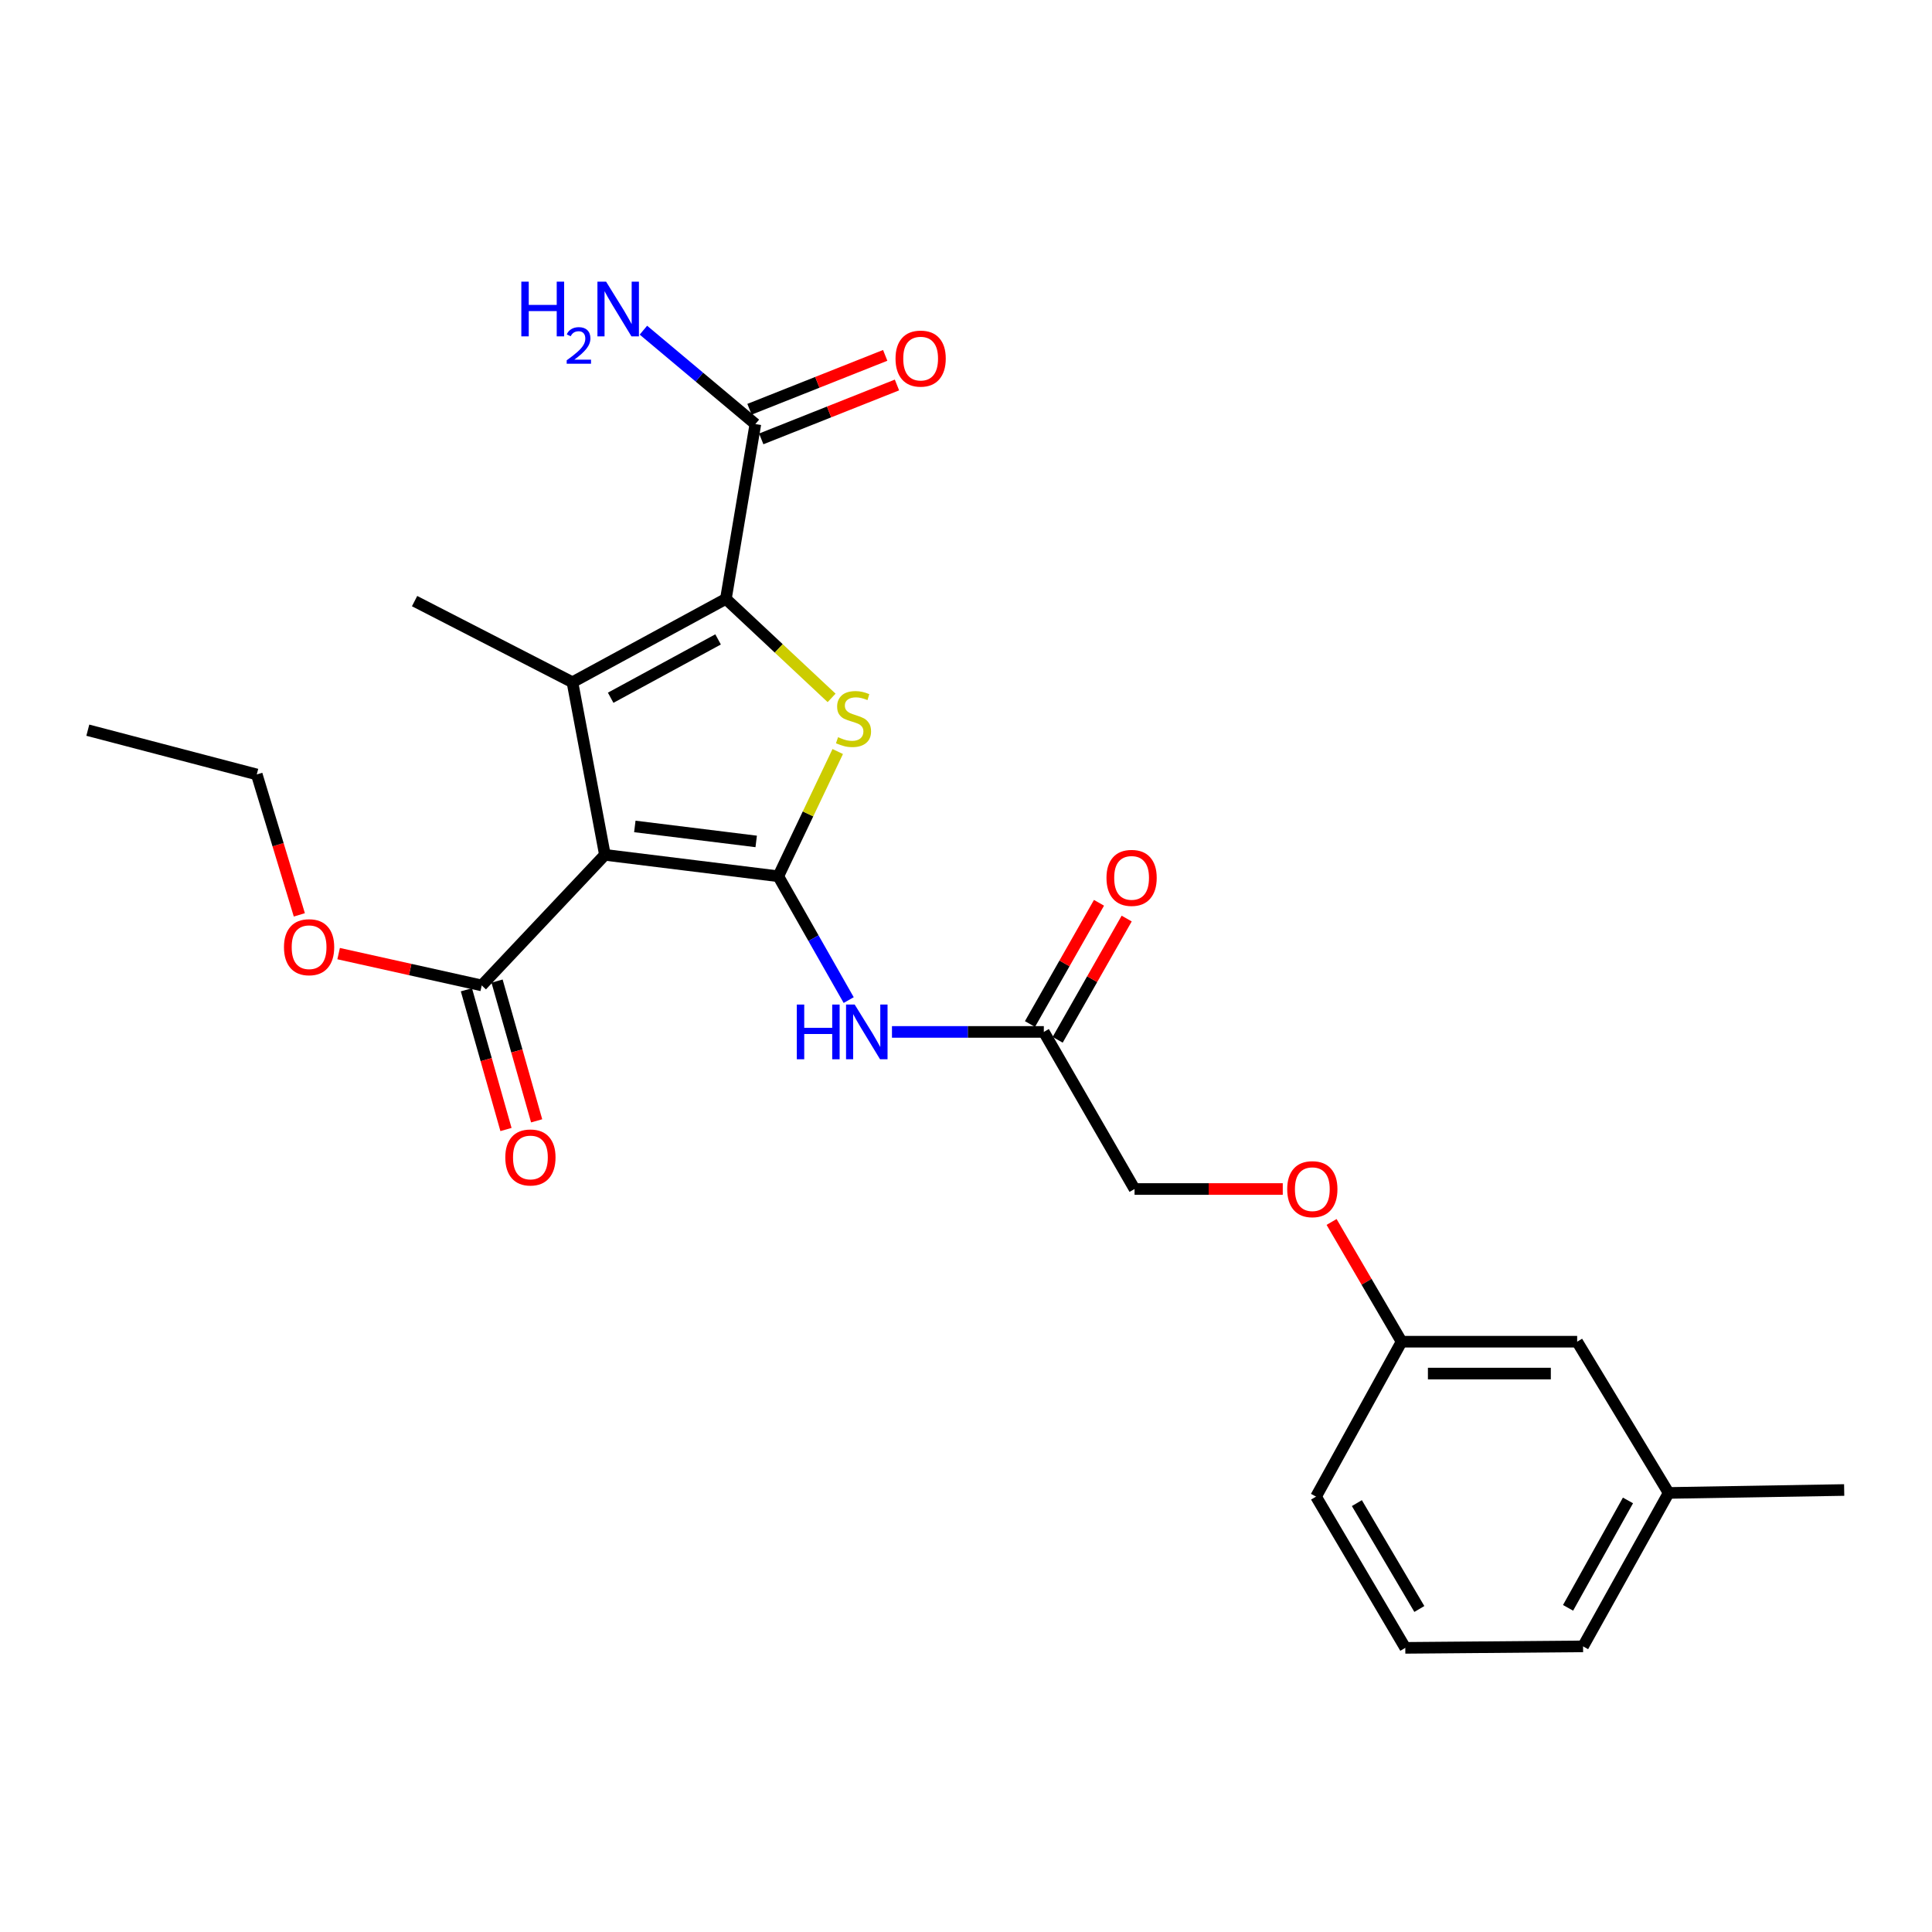<?xml version='1.0' encoding='iso-8859-1'?>
<svg version='1.1' baseProfile='full'
              xmlns='http://www.w3.org/2000/svg'
                      xmlns:rdkit='http://www.rdkit.org/xml'
                      xmlns:xlink='http://www.w3.org/1999/xlink'
                  xml:space='preserve'
width='1000px' height='1000px' viewBox='0 0 1000 1000'>
<!-- END OF HEADER -->
<rect style='opacity:1.0;fill:#FFFFFF;stroke:none' width='1000' height='1000' x='0' y='0'> </rect>
<path class='bond-0' d='M 402.843,453.556 L 313.1,442.469' style='fill:none;fill-rule:evenodd;stroke:#000000;stroke-width:6px;stroke-linecap:butt;stroke-linejoin:miter;stroke-opacity:1' />
<path class='bond-0' d='M 391.404,435.524 L 328.584,427.763' style='fill:none;fill-rule:evenodd;stroke:#000000;stroke-width:6px;stroke-linecap:butt;stroke-linejoin:miter;stroke-opacity:1' />
<path class='bond-3' d='M 402.843,453.556 L 418.226,421.274' style='fill:none;fill-rule:evenodd;stroke:#000000;stroke-width:6px;stroke-linecap:butt;stroke-linejoin:miter;stroke-opacity:1' />
<path class='bond-3' d='M 418.226,421.274 L 433.609,388.991' style='fill:none;fill-rule:evenodd;stroke:#CCCC00;stroke-width:6px;stroke-linecap:butt;stroke-linejoin:miter;stroke-opacity:1' />
<path class='bond-4' d='M 402.843,453.556 L 421.062,485.599' style='fill:none;fill-rule:evenodd;stroke:#000000;stroke-width:6px;stroke-linecap:butt;stroke-linejoin:miter;stroke-opacity:1' />
<path class='bond-4' d='M 421.062,485.599 L 439.281,517.641' style='fill:none;fill-rule:evenodd;stroke:#0000FF;stroke-width:6px;stroke-linecap:butt;stroke-linejoin:miter;stroke-opacity:1' />
<path class='bond-1' d='M 313.1,442.469 L 296.295,353.128' style='fill:none;fill-rule:evenodd;stroke:#000000;stroke-width:6px;stroke-linecap:butt;stroke-linejoin:miter;stroke-opacity:1' />
<path class='bond-5' d='M 313.1,442.469 L 249.343,510.056' style='fill:none;fill-rule:evenodd;stroke:#000000;stroke-width:6px;stroke-linecap:butt;stroke-linejoin:miter;stroke-opacity:1' />
<path class='bond-13' d='M 296.295,353.128 L 214.587,311.134' style='fill:none;fill-rule:evenodd;stroke:#000000;stroke-width:6px;stroke-linecap:butt;stroke-linejoin:miter;stroke-opacity:1' />
<path class='bond-25' d='M 296.295,353.128 L 375.721,309.988' style='fill:none;fill-rule:evenodd;stroke:#000000;stroke-width:6px;stroke-linecap:butt;stroke-linejoin:miter;stroke-opacity:1' />
<path class='bond-25' d='M 316.081,361.151 L 371.679,330.953' style='fill:none;fill-rule:evenodd;stroke:#000000;stroke-width:6px;stroke-linecap:butt;stroke-linejoin:miter;stroke-opacity:1' />
<path class='bond-2' d='M 375.721,309.988 L 403.078,335.608' style='fill:none;fill-rule:evenodd;stroke:#000000;stroke-width:6px;stroke-linecap:butt;stroke-linejoin:miter;stroke-opacity:1' />
<path class='bond-2' d='M 403.078,335.608 L 430.435,361.227' style='fill:none;fill-rule:evenodd;stroke:#CCCC00;stroke-width:6px;stroke-linecap:butt;stroke-linejoin:miter;stroke-opacity:1' />
<path class='bond-6' d='M 375.721,309.988 L 390.977,219.503' style='fill:none;fill-rule:evenodd;stroke:#000000;stroke-width:6px;stroke-linecap:butt;stroke-linejoin:miter;stroke-opacity:1' />
<path class='bond-7' d='M 461.681,534.118 L 500.981,534.118' style='fill:none;fill-rule:evenodd;stroke:#0000FF;stroke-width:6px;stroke-linecap:butt;stroke-linejoin:miter;stroke-opacity:1' />
<path class='bond-7' d='M 500.981,534.118 L 540.281,534.118' style='fill:none;fill-rule:evenodd;stroke:#000000;stroke-width:6px;stroke-linecap:butt;stroke-linejoin:miter;stroke-opacity:1' />
<path class='bond-8' d='M 241.408,512.303 L 251.652,548.47' style='fill:none;fill-rule:evenodd;stroke:#000000;stroke-width:6px;stroke-linecap:butt;stroke-linejoin:miter;stroke-opacity:1' />
<path class='bond-8' d='M 251.652,548.47 L 261.896,584.636' style='fill:none;fill-rule:evenodd;stroke:#FF0000;stroke-width:6px;stroke-linecap:butt;stroke-linejoin:miter;stroke-opacity:1' />
<path class='bond-8' d='M 257.278,507.808 L 267.522,543.975' style='fill:none;fill-rule:evenodd;stroke:#000000;stroke-width:6px;stroke-linecap:butt;stroke-linejoin:miter;stroke-opacity:1' />
<path class='bond-8' d='M 267.522,543.975 L 277.765,580.141' style='fill:none;fill-rule:evenodd;stroke:#FF0000;stroke-width:6px;stroke-linecap:butt;stroke-linejoin:miter;stroke-opacity:1' />
<path class='bond-15' d='M 249.343,510.056 L 212.308,501.822' style='fill:none;fill-rule:evenodd;stroke:#000000;stroke-width:6px;stroke-linecap:butt;stroke-linejoin:miter;stroke-opacity:1' />
<path class='bond-15' d='M 212.308,501.822 L 175.273,493.589' style='fill:none;fill-rule:evenodd;stroke:#FF0000;stroke-width:6px;stroke-linecap:butt;stroke-linejoin:miter;stroke-opacity:1' />
<path class='bond-9' d='M 394.021,227.167 L 429.144,213.217' style='fill:none;fill-rule:evenodd;stroke:#000000;stroke-width:6px;stroke-linecap:butt;stroke-linejoin:miter;stroke-opacity:1' />
<path class='bond-9' d='M 429.144,213.217 L 464.267,199.267' style='fill:none;fill-rule:evenodd;stroke:#FF0000;stroke-width:6px;stroke-linecap:butt;stroke-linejoin:miter;stroke-opacity:1' />
<path class='bond-9' d='M 387.933,211.838 L 423.056,197.888' style='fill:none;fill-rule:evenodd;stroke:#000000;stroke-width:6px;stroke-linecap:butt;stroke-linejoin:miter;stroke-opacity:1' />
<path class='bond-9' d='M 423.056,197.888 L 458.179,183.939' style='fill:none;fill-rule:evenodd;stroke:#FF0000;stroke-width:6px;stroke-linecap:butt;stroke-linejoin:miter;stroke-opacity:1' />
<path class='bond-11' d='M 390.977,219.503 L 362.003,195.199' style='fill:none;fill-rule:evenodd;stroke:#000000;stroke-width:6px;stroke-linecap:butt;stroke-linejoin:miter;stroke-opacity:1' />
<path class='bond-11' d='M 362.003,195.199 L 333.029,170.895' style='fill:none;fill-rule:evenodd;stroke:#0000FF;stroke-width:6px;stroke-linecap:butt;stroke-linejoin:miter;stroke-opacity:1' />
<path class='bond-10' d='M 547.448,538.198 L 565.309,506.82' style='fill:none;fill-rule:evenodd;stroke:#000000;stroke-width:6px;stroke-linecap:butt;stroke-linejoin:miter;stroke-opacity:1' />
<path class='bond-10' d='M 565.309,506.82 L 583.17,475.443' style='fill:none;fill-rule:evenodd;stroke:#FF0000;stroke-width:6px;stroke-linecap:butt;stroke-linejoin:miter;stroke-opacity:1' />
<path class='bond-10' d='M 533.114,530.038 L 550.975,498.661' style='fill:none;fill-rule:evenodd;stroke:#000000;stroke-width:6px;stroke-linecap:butt;stroke-linejoin:miter;stroke-opacity:1' />
<path class='bond-10' d='M 550.975,498.661 L 568.836,467.284' style='fill:none;fill-rule:evenodd;stroke:#FF0000;stroke-width:6px;stroke-linecap:butt;stroke-linejoin:miter;stroke-opacity:1' />
<path class='bond-14' d='M 540.281,534.118 L 587.242,615.432' style='fill:none;fill-rule:evenodd;stroke:#000000;stroke-width:6px;stroke-linecap:butt;stroke-linejoin:miter;stroke-opacity:1' />
<path class='bond-12' d='M 663.958,615.432 L 625.6,615.432' style='fill:none;fill-rule:evenodd;stroke:#FF0000;stroke-width:6px;stroke-linecap:butt;stroke-linejoin:miter;stroke-opacity:1' />
<path class='bond-12' d='M 625.6,615.432 L 587.242,615.432' style='fill:none;fill-rule:evenodd;stroke:#000000;stroke-width:6px;stroke-linecap:butt;stroke-linejoin:miter;stroke-opacity:1' />
<path class='bond-16' d='M 689.224,632.48 L 707.341,663.472' style='fill:none;fill-rule:evenodd;stroke:#FF0000;stroke-width:6px;stroke-linecap:butt;stroke-linejoin:miter;stroke-opacity:1' />
<path class='bond-16' d='M 707.341,663.472 L 725.458,694.463' style='fill:none;fill-rule:evenodd;stroke:#000000;stroke-width:6px;stroke-linecap:butt;stroke-linejoin:miter;stroke-opacity:1' />
<path class='bond-22' d='M 154.935,473.536 L 143.917,437.193' style='fill:none;fill-rule:evenodd;stroke:#FF0000;stroke-width:6px;stroke-linecap:butt;stroke-linejoin:miter;stroke-opacity:1' />
<path class='bond-22' d='M 143.917,437.193 L 132.898,400.85' style='fill:none;fill-rule:evenodd;stroke:#000000;stroke-width:6px;stroke-linecap:butt;stroke-linejoin:miter;stroke-opacity:1' />
<path class='bond-17' d='M 725.458,694.463 L 816.338,694.463' style='fill:none;fill-rule:evenodd;stroke:#000000;stroke-width:6px;stroke-linecap:butt;stroke-linejoin:miter;stroke-opacity:1' />
<path class='bond-17' d='M 739.09,710.957 L 802.706,710.957' style='fill:none;fill-rule:evenodd;stroke:#000000;stroke-width:6px;stroke-linecap:butt;stroke-linejoin:miter;stroke-opacity:1' />
<path class='bond-20' d='M 725.458,694.463 L 681.182,774.65' style='fill:none;fill-rule:evenodd;stroke:#000000;stroke-width:6px;stroke-linecap:butt;stroke-linejoin:miter;stroke-opacity:1' />
<path class='bond-18' d='M 816.338,694.463 L 863.684,772.744' style='fill:none;fill-rule:evenodd;stroke:#000000;stroke-width:6px;stroke-linecap:butt;stroke-linejoin:miter;stroke-opacity:1' />
<path class='bond-23' d='M 863.684,772.744 L 954.545,771.223' style='fill:none;fill-rule:evenodd;stroke:#000000;stroke-width:6px;stroke-linecap:butt;stroke-linejoin:miter;stroke-opacity:1' />
<path class='bond-26' d='M 863.684,772.744 L 819.39,852.161' style='fill:none;fill-rule:evenodd;stroke:#000000;stroke-width:6px;stroke-linecap:butt;stroke-linejoin:miter;stroke-opacity:1' />
<path class='bond-26' d='M 842.635,776.622 L 811.629,832.214' style='fill:none;fill-rule:evenodd;stroke:#000000;stroke-width:6px;stroke-linecap:butt;stroke-linejoin:miter;stroke-opacity:1' />
<path class='bond-19' d='M 727.374,852.93 L 681.182,774.65' style='fill:none;fill-rule:evenodd;stroke:#000000;stroke-width:6px;stroke-linecap:butt;stroke-linejoin:miter;stroke-opacity:1' />
<path class='bond-19' d='M 734.65,832.806 L 702.316,778.01' style='fill:none;fill-rule:evenodd;stroke:#000000;stroke-width:6px;stroke-linecap:butt;stroke-linejoin:miter;stroke-opacity:1' />
<path class='bond-21' d='M 727.374,852.93 L 819.39,852.161' style='fill:none;fill-rule:evenodd;stroke:#000000;stroke-width:6px;stroke-linecap:butt;stroke-linejoin:miter;stroke-opacity:1' />
<path class='bond-24' d='M 132.898,400.85 L 45.455,377.942' style='fill:none;fill-rule:evenodd;stroke:#000000;stroke-width:6px;stroke-linecap:butt;stroke-linejoin:miter;stroke-opacity:1' />
<path  class='atom-4' d='M 433.778 381.569
Q 434.098 381.689, 435.418 382.249
Q 436.738 382.809, 438.178 383.169
Q 439.658 383.489, 441.098 383.489
Q 443.778 383.489, 445.338 382.209
Q 446.898 380.889, 446.898 378.609
Q 446.898 377.049, 446.098 376.089
Q 445.338 375.129, 444.138 374.609
Q 442.938 374.089, 440.938 373.489
Q 438.418 372.729, 436.898 372.009
Q 435.418 371.289, 434.338 369.769
Q 433.298 368.249, 433.298 365.689
Q 433.298 362.129, 435.698 359.929
Q 438.138 357.729, 442.938 357.729
Q 446.218 357.729, 449.938 359.289
L 449.018 362.369
Q 445.618 360.969, 443.058 360.969
Q 440.298 360.969, 438.778 362.129
Q 437.258 363.249, 437.298 365.209
Q 437.298 366.729, 438.058 367.649
Q 438.858 368.569, 439.978 369.089
Q 441.138 369.609, 443.058 370.209
Q 445.618 371.009, 447.138 371.809
Q 448.658 372.609, 449.738 374.249
Q 450.858 375.849, 450.858 378.609
Q 450.858 382.529, 448.218 384.649
Q 445.618 386.729, 441.258 386.729
Q 438.738 386.729, 436.818 386.169
Q 434.938 385.649, 432.698 384.729
L 433.778 381.569
' fill='#CCCC00'/>
<path  class='atom-5' d='M 412.43 519.958
L 416.27 519.958
L 416.27 531.998
L 430.75 531.998
L 430.75 519.958
L 434.59 519.958
L 434.59 548.278
L 430.75 548.278
L 430.75 535.198
L 416.27 535.198
L 416.27 548.278
L 412.43 548.278
L 412.43 519.958
' fill='#0000FF'/>
<path  class='atom-5' d='M 442.39 519.958
L 451.67 534.958
Q 452.59 536.438, 454.07 539.118
Q 455.55 541.798, 455.63 541.958
L 455.63 519.958
L 459.39 519.958
L 459.39 548.278
L 455.51 548.278
L 445.55 531.878
Q 444.39 529.958, 443.15 527.758
Q 441.95 525.558, 441.59 524.878
L 441.59 548.278
L 437.91 548.278
L 437.91 519.958
L 442.39 519.958
' fill='#0000FF'/>
<path  class='atom-9' d='M 261.542 599.1
Q 261.542 592.3, 264.902 588.5
Q 268.262 584.7, 274.542 584.7
Q 280.822 584.7, 284.182 588.5
Q 287.542 592.3, 287.542 599.1
Q 287.542 605.98, 284.142 609.9
Q 280.742 613.78, 274.542 613.78
Q 268.302 613.78, 264.902 609.9
Q 261.542 606.02, 261.542 599.1
M 274.542 610.58
Q 278.862 610.58, 281.182 607.7
Q 283.542 604.78, 283.542 599.1
Q 283.542 593.54, 281.182 590.74
Q 278.862 587.9, 274.542 587.9
Q 270.222 587.9, 267.862 590.7
Q 265.542 593.5, 265.542 599.1
Q 265.542 604.82, 267.862 607.7
Q 270.222 610.58, 274.542 610.58
' fill='#FF0000'/>
<path  class='atom-10' d='M 463.524 185.606
Q 463.524 178.806, 466.884 175.006
Q 470.244 171.206, 476.524 171.206
Q 482.804 171.206, 486.164 175.006
Q 489.524 178.806, 489.524 185.606
Q 489.524 192.486, 486.124 196.406
Q 482.724 200.286, 476.524 200.286
Q 470.284 200.286, 466.884 196.406
Q 463.524 192.526, 463.524 185.606
M 476.524 197.086
Q 480.844 197.086, 483.164 194.206
Q 485.524 191.286, 485.524 185.606
Q 485.524 180.046, 483.164 177.246
Q 480.844 174.406, 476.524 174.406
Q 472.204 174.406, 469.844 177.206
Q 467.524 180.006, 467.524 185.606
Q 467.524 191.326, 469.844 194.206
Q 472.204 197.086, 476.524 197.086
' fill='#FF0000'/>
<path  class='atom-11' d='M 572.712 454.387
Q 572.712 447.587, 576.072 443.787
Q 579.432 439.987, 585.712 439.987
Q 591.992 439.987, 595.352 443.787
Q 598.712 447.587, 598.712 454.387
Q 598.712 461.267, 595.312 465.187
Q 591.912 469.067, 585.712 469.067
Q 579.472 469.067, 576.072 465.187
Q 572.712 461.307, 572.712 454.387
M 585.712 465.867
Q 590.032 465.867, 592.352 462.987
Q 594.712 460.067, 594.712 454.387
Q 594.712 448.827, 592.352 446.027
Q 590.032 443.187, 585.712 443.187
Q 581.392 443.187, 579.032 445.987
Q 576.712 448.787, 576.712 454.387
Q 576.712 460.107, 579.032 462.987
Q 581.392 465.867, 585.712 465.867
' fill='#FF0000'/>
<path  class='atom-12' d='M 269.839 145.782
L 273.679 145.782
L 273.679 157.822
L 288.159 157.822
L 288.159 145.782
L 291.999 145.782
L 291.999 174.102
L 288.159 174.102
L 288.159 161.022
L 273.679 161.022
L 273.679 174.102
L 269.839 174.102
L 269.839 145.782
' fill='#0000FF'/>
<path  class='atom-12' d='M 293.372 173.109
Q 294.059 171.34, 295.695 170.363
Q 297.332 169.36, 299.603 169.36
Q 302.427 169.36, 304.011 170.891
Q 305.595 172.422, 305.595 175.142
Q 305.595 177.914, 303.536 180.501
Q 301.503 183.088, 297.279 186.15
L 305.912 186.15
L 305.912 188.262
L 293.319 188.262
L 293.319 186.494
Q 296.804 184.012, 298.863 182.164
Q 300.949 180.316, 301.952 178.653
Q 302.955 176.99, 302.955 175.274
Q 302.955 173.478, 302.058 172.475
Q 301.16 171.472, 299.603 171.472
Q 298.098 171.472, 297.095 172.079
Q 296.091 172.686, 295.379 174.033
L 293.372 173.109
' fill='#0000FF'/>
<path  class='atom-12' d='M 313.712 145.782
L 322.992 160.782
Q 323.912 162.262, 325.392 164.942
Q 326.872 167.622, 326.952 167.782
L 326.952 145.782
L 330.712 145.782
L 330.712 174.102
L 326.832 174.102
L 316.872 157.702
Q 315.712 155.782, 314.472 153.582
Q 313.272 151.382, 312.912 150.702
L 312.912 174.102
L 309.232 174.102
L 309.232 145.782
L 313.712 145.782
' fill='#0000FF'/>
<path  class='atom-13' d='M 666.258 615.512
Q 666.258 608.712, 669.618 604.912
Q 672.978 601.112, 679.258 601.112
Q 685.538 601.112, 688.898 604.912
Q 692.258 608.712, 692.258 615.512
Q 692.258 622.392, 688.858 626.312
Q 685.458 630.192, 679.258 630.192
Q 673.018 630.192, 669.618 626.312
Q 666.258 622.432, 666.258 615.512
M 679.258 626.992
Q 683.578 626.992, 685.898 624.112
Q 688.258 621.192, 688.258 615.512
Q 688.258 609.952, 685.898 607.152
Q 683.578 604.312, 679.258 604.312
Q 674.938 604.312, 672.578 607.112
Q 670.258 609.912, 670.258 615.512
Q 670.258 621.232, 672.578 624.112
Q 674.938 626.992, 679.258 626.992
' fill='#FF0000'/>
<path  class='atom-16' d='M 146.984 490.27
Q 146.984 483.47, 150.344 479.67
Q 153.704 475.87, 159.984 475.87
Q 166.264 475.87, 169.624 479.67
Q 172.984 483.47, 172.984 490.27
Q 172.984 497.15, 169.584 501.07
Q 166.184 504.95, 159.984 504.95
Q 153.744 504.95, 150.344 501.07
Q 146.984 497.19, 146.984 490.27
M 159.984 501.75
Q 164.304 501.75, 166.624 498.87
Q 168.984 495.95, 168.984 490.27
Q 168.984 484.71, 166.624 481.91
Q 164.304 479.07, 159.984 479.07
Q 155.664 479.07, 153.304 481.87
Q 150.984 484.67, 150.984 490.27
Q 150.984 495.99, 153.304 498.87
Q 155.664 501.75, 159.984 501.75
' fill='#FF0000'/>
</svg>

